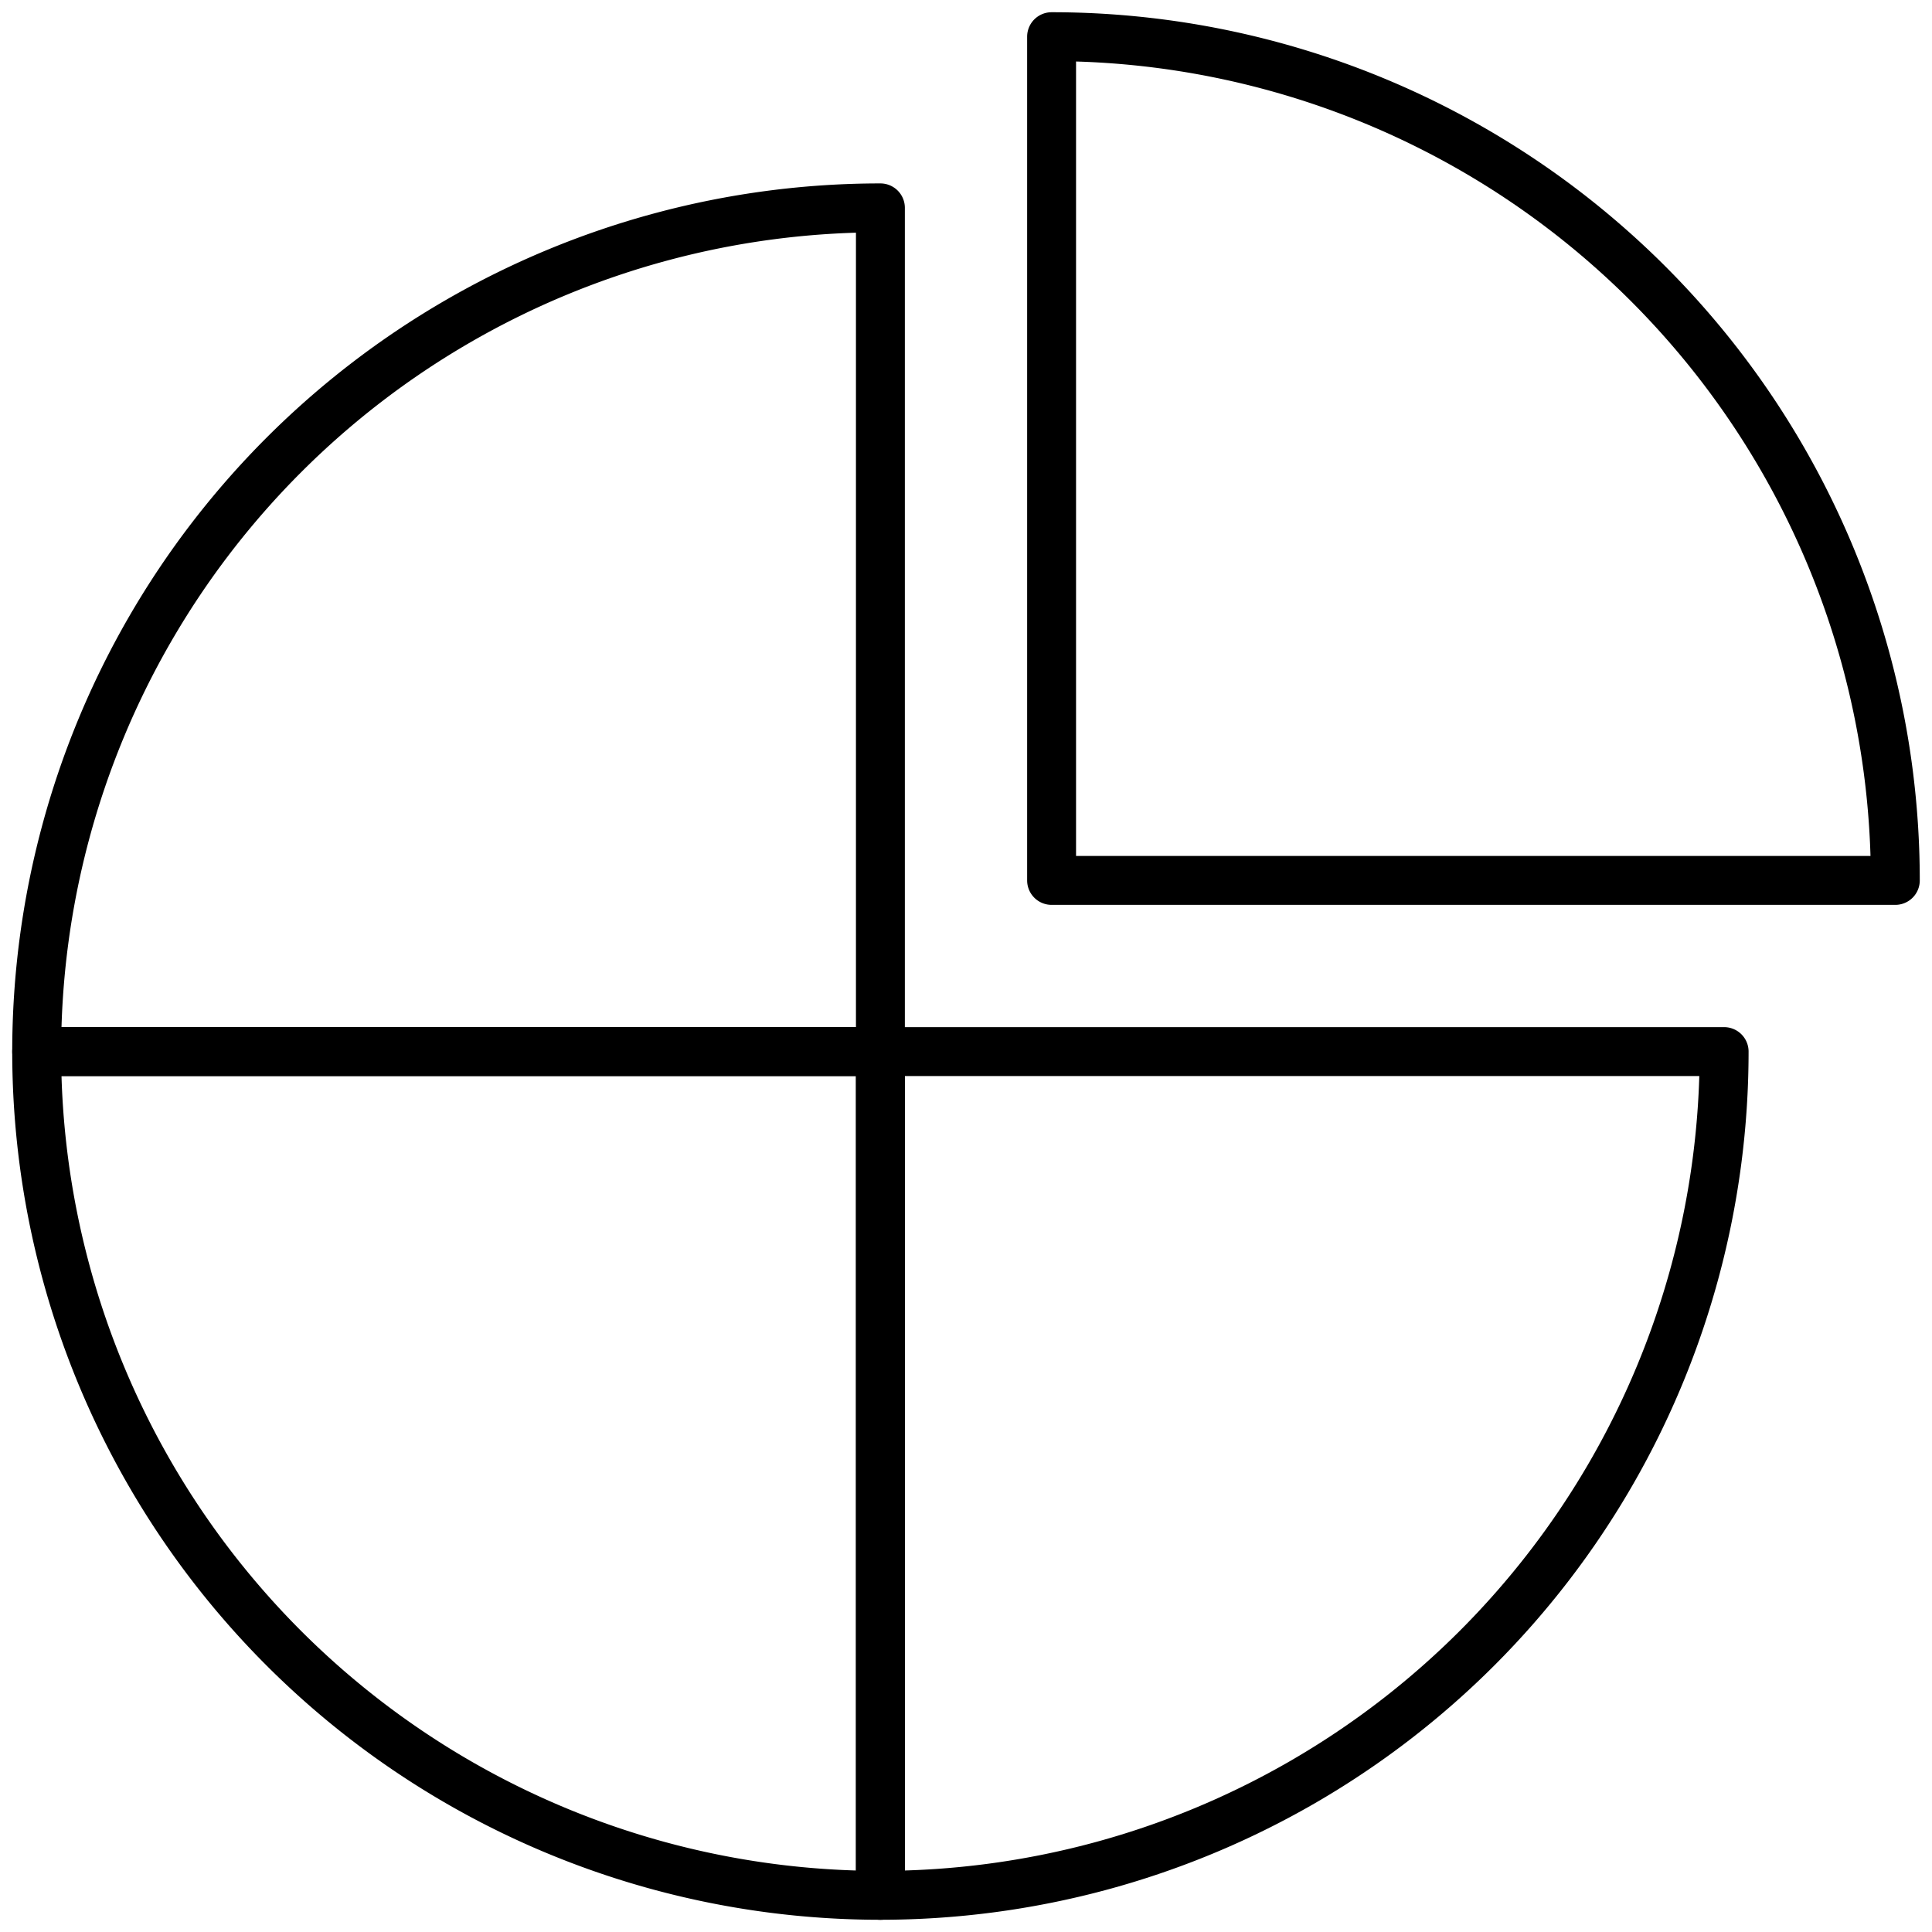<?xml version="1.0" encoding="UTF-8"?>
<svg class="process-icon four-payments" aria-label="four payments" viewBox="14 7 79 79" xmlns="http://www.w3.org/2000/svg">
<defs>
<style>.cls-1{fill:none;stroke:#000;stroke-linecap:round;stroke-linejoin:round;stroke-width:2px;}</style>
</defs>
<path class="cls-1" d="M50,15.5A34.5,34.5,0,0,0,15.5,50H50Z"/>
<path class="cls-1" d="M15.5,50A34.5,34.5,0,0,0,50,84.5V50Z"/>
<path class="cls-1" d="M50,84.5h0A34.5,34.5,0,0,0,84.5,50H50Z"/>
<path class="cls-1" d="M57,8.5h0V43h34.5A34.5,34.5,0,0,0,57,8.5Z"/>
</svg>

